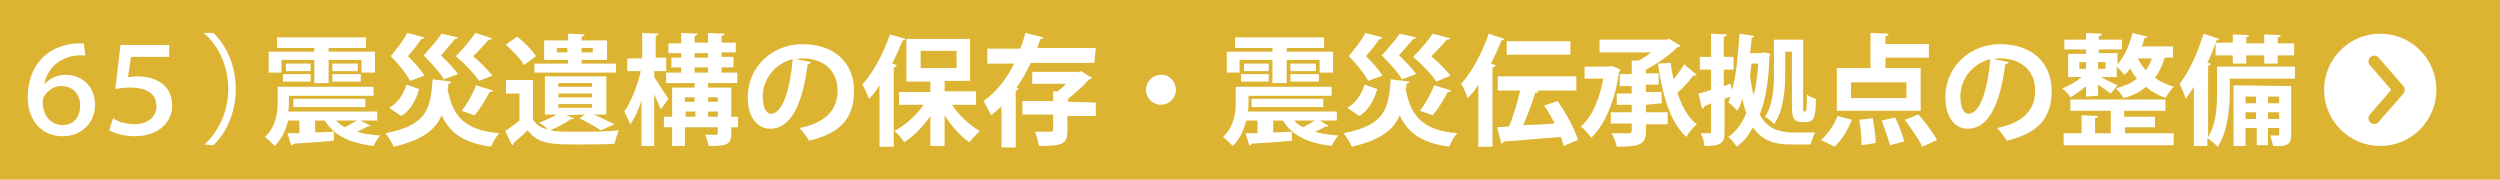 <?xml version="1.0" encoding="utf-8"?>
<!-- Generator: Adobe Illustrator 27.0.1, SVG Export Plug-In . SVG Version: 6.00 Build 0)  -->
<svg version="1.1" id="_レイヤー_2" xmlns="http://www.w3.org/2000/svg" xmlns:xlink="http://www.w3.org/1999/xlink" x="0px"
	 y="0px" viewBox="0 0 334 24" style="enable-background:new 0 0 334 24;" xml:space="preserve">
<style type="text/css">
	.st0{fill:#DCB432;}
	.st1{fill:#FFFFFF;}
	.st2{fill:none;stroke:#DCB432;stroke-width:1.542;stroke-linecap:round;stroke-linejoin:round;}
</style>
<rect y="0" class="st0" width="334" height="24"/>
<g>
	<path class="st1" d="M49.5,16.8c-0.1,0.1-0.1,0.1-0.4,0.1c-0.4,0.2-0.9,0.5-1.4,0.7c0.9,0.3,1.9,0.4,3.1,0.5
		c-0.3,0.3-0.7,1-0.9,1.4c-3.2-0.4-5.3-1.4-6.5-3.4h-1.3v1.6l2.5-0.1l0,1.2c-2,0.2-4,0.3-5.4,0.4c0,0.1-0.1,0.2-0.3,0.2l-0.5-1.6
		l1.6,0v-1.7h-1.5c-0.3,1.2-0.8,2.4-1.8,3.4c-0.3-0.3-1-1-1.3-1.2c1.5-1.4,1.7-3.3,1.7-4.7v-2h12.8v1.2H38.6v0.9
		c0,0.4,0,0.8-0.1,1.2h11.9v1.2h-2.3C48.2,16.1,49.5,16.8,49.5,16.8z M37.6,8v1.7h-1.7V6.9H42V6.4h-5V5h11.9v1.4h-5v0.5h6.2v2.8
		h-1.8V8h-4.4v3.1H42V8H37.6z M37.8,10.9v-1h3.7v1H37.8z M38.2,8.5h3.3v1h-3.3V8.5z M48.8,14.3h-9.6v-1.1h9.6V14.3z M44.4,8.5h3.4v1
		h-3.4V8.5z M44.4,10.9v-1h3.8v1H44.4z M44.9,16.1c0.3,0.4,0.8,0.7,1.2,0.9c0.5-0.3,1.1-0.6,1.6-0.9C47.7,16.1,44.9,16.1,44.9,16.1z
		"/>
	<path class="st1" d="M60.3,10.9c0,0.1-0.2,0.3-0.4,0.3c0,0.2,0,0.5-0.1,0.7c0.7,3.7,2.3,5.5,6.9,5.9c-0.4,0.4-0.9,1.3-1.1,1.8
		c-3.6-0.5-5.5-1.8-6.6-4.2c-0.8,1.9-2.5,3.3-6.4,4.2c-0.2-0.5-0.7-1.3-1.1-1.8c5.7-1.1,6-3.4,6.3-7.2L60.3,10.9L60.3,10.9z
		 M52,14.4c1.2-0.7,1.9-1.8,2.3-3.1l1.7,0.6c-0.4,1.4-1.1,2.8-2.4,3.6L52,14.4L52,14.4z M56.7,5c0,0.1-0.2,0.2-0.4,0.2
		c-0.4,0.6-1.1,1.5-1.8,2.3c0.9,0.9,1.8,1.9,2.2,2.6l-1.9,0.7c-0.5-0.9-1.5-2.2-2.6-3.3c0.8-1,1.8-2.2,2.2-3.1
		C54.5,4.4,56.7,5,56.7,5z M61.2,5c0,0.1-0.2,0.2-0.4,0.2c-0.4,0.5-1.2,1.4-1.9,2.2c0.9,0.8,1.8,1.8,2.3,2.5l-1.9,0.7
		c-0.5-0.9-1.6-2.1-2.7-3.2c0.9-1,1.9-2.1,2.4-2.9L61.2,5L61.2,5z M65.7,5.1c0,0.2-0.2,0.2-0.4,0.2c-0.5,0.5-1.3,1.5-2.1,2.2
		c1,0.8,2,1.9,2.6,2.6L64,10.8c-0.6-0.9-1.8-2.2-3.1-3.3c1-1,2-2.2,2.6-3.1L65.7,5.1L65.7,5.1z M65.9,12.1c-0.1,0.1-0.2,0.2-0.5,0.2
		c-0.5,1-1.3,2.3-2,3.1c-0.5-0.2-1.2-0.4-1.7-0.6c0.7-0.9,1.5-2.3,1.9-3.4L65.9,12.1L65.9,12.1z"/>
	<path class="st1" d="M75.6,15.4l1.1,0.4c-0.1,0.1-0.2,0.2-0.4,0.1c-0.7,0.5-1.8,1.1-2.8,1.5c0.8,0.2,2,0.2,3.5,0.2
		c1.9,0,4.2,0,5.7-0.2c-0.2,0.4-0.5,1.3-0.6,1.8c-1.2,0.1-3,0.1-4.6,0.1c-3.7,0-5.6,0-7-1.9c-0.6,0.6-1.3,1.2-1.9,1.7
		c0,0.2-0.1,0.3-0.2,0.3l-0.9-1.9c0.6-0.4,1.3-0.9,1.9-1.4v-3.6h-1.8v-1.8h3.6v5.2c0.4,0.8,1.1,1.2,2,1.4c-0.3-0.3-0.8-0.7-1.2-0.9
		c0.8-0.3,1.7-0.7,2.4-1.1h-1.6v-5.1H81v5.1h-1.7c1,0.4,2.1,1,2.8,1.3l-1.8,0.8c-0.7-0.4-1.8-1.1-2.9-1.6l0.8-0.5L75.6,15.4
		L75.6,15.4z M69.1,4.9c0.9,0.7,2,1.8,2.5,2.6l-1.6,1.2c-0.4-0.8-1.5-1.9-2.4-2.7C67.6,5.9,69.1,4.9,69.1,4.9z M75.9,8.5V8h-3.2V5.4
		h3.2V4.5l2.2,0.1c0,0.2-0.1,0.2-0.4,0.3v0.5h3.4V8h-3.4v0.5h4.6v1.2H71.4V8.5H75.9z M74.4,7h1.4V6.4h-1.4V7z M74.6,11.1v0.5h4.5
		v-0.5H74.6z M74.6,12.5V13h4.5v-0.5H74.6z M74.6,13.9v0.5h4.5v-0.5H74.6z M79.2,6.4h-1.5V7h1.5V6.4z"/>
	<path class="st1" d="M87.4,10.3c0.4,0.6,1.6,2.5,1.9,2.9l-1,1.4c-0.2-0.5-0.6-1.3-0.9-2v6.9h-1.7v-6.1c-0.4,1.3-0.9,2.4-1.5,3.2
		c-0.2-0.5-0.6-1.3-0.8-1.7c0.9-1.3,1.8-3.5,2.2-5.4h-1.8V7.8h2V4.4l2.2,0.1c0,0.1-0.1,0.2-0.4,0.3v2.9H89v1.8h-1.6L87.4,10.3
		L87.4,10.3z M98.6,15.6V17h-0.9v0.8c0,1.6-0.7,1.7-3,1.7c-0.1-0.4-0.3-1.1-0.5-1.5c0.4,0,0.7,0,1,0c0.7,0,0.7,0,0.7-0.3V17h-4.4
		v2.5h-1.7V17h-1.1v-1.4h1.1v-3.9h3v-0.6h-3.8V9.7h2V9h-1.3V7.7h1.3V7.1h-1.7V5.8h1.7V4.4l2.2,0.1c0,0.1-0.1,0.2-0.4,0.3v0.9h1.8
		V4.4l2.2,0.1c0,0.2-0.1,0.2-0.4,0.3v0.9h1.9v1.3h-1.9v0.6h1.6V9h-1.6v0.7h2.1v1.4h-3.9v0.6h3.1v3.9L98.6,15.6L98.6,15.6z M92.8,13
		h-1.3v0.6h1.3V13z M91.6,14.9v0.7h1.3v-0.7H91.6z M92.8,7.1v0.6h1.8V7.1H92.8z M92.8,9v0.7h1.8V9H92.8z M95.9,13h-1.3v0.6h1.3V13z
		 M94.6,15.6h1.3v-0.7h-1.3C94.6,14.9,94.6,15.6,94.6,15.6z"/>
	<path class="st1" d="M108.4,8.3c-0.1,0.1-0.3,0.3-0.5,0.3c-0.7,5.5-2.3,8.6-5,8.6c-1.7,0-3-1.5-3-4.2c0-4.1,3.3-7.1,7.3-7.1
		c4.5,0,6.9,2.7,6.9,6.2c0,3.8-1.9,5.7-6,6.7c-0.3-0.5-0.8-1.2-1.3-1.7c3.6-0.7,5.1-2.5,5.1-5c0-2.6-1.8-4.3-4.7-4.3
		c-0.3,0-0.5,0-0.8,0.1L108.4,8.3L108.4,8.3z M105.9,7.9c-2.4,0.6-4,2.7-4,5c0,1.3,0.4,2.3,1.1,2.3C104.6,15.2,105.6,11.7,105.9,7.9
		z"/>
	<path class="st1" d="M121,5.2c-0.1,0.1-0.2,0.2-0.4,0.2c-0.4,1-0.9,2.1-1.4,3.1l0.6,0.2c0,0.1-0.1,0.3-0.4,0.3v10.6h-1.9v-8.2
		c-0.4,0.7-0.9,1.3-1.4,1.8c-0.2-0.5-0.6-1.5-0.9-1.9c1.4-1.5,2.8-4.1,3.7-6.7L121,5.2L121,5.2z M130.4,14h-3.2
		c0.9,1.4,2.3,2.7,3.7,3.5c-0.4,0.4-1.1,1.1-1.4,1.5c-1.2-0.8-2.4-2.2-3.3-3.6v4.1h-1.9v-4c-1,1.4-2.2,2.7-3.5,3.5
		c-0.3-0.5-0.9-1.2-1.3-1.5c1.5-0.8,2.9-2.1,3.9-3.5h-3.3v-1.7h4.2v-1.4h-3.2V5.2h8.5v5.6h-3.4v1.4h4.2L130.4,14L130.4,14z M123,6.8
		v2.3h4.8V6.8H123z"/>
	<path class="st1" d="M146.2,8.4h-8.5c-0.5,1.1-1.1,2.2-1.9,3.3l0.3,0.1c0,0.1-0.2,0.3-0.4,0.3v7.6h-1.9v-5.5
		c-0.4,0.4-0.9,0.8-1.4,1.2c-0.2-0.5-0.7-1.4-1-1.9c1.7-1.2,3.1-3,4.1-5h-3.6V6.5h4.4c0.3-0.7,0.5-1.4,0.7-2.1l2.4,0.6
		c-0.1,0.2-0.2,0.2-0.4,0.2c-0.1,0.4-0.3,0.8-0.4,1.2h7.8L146.2,8.4L146.2,8.4z M146.4,13.7v1.8h-3.8v2c0,1.8-0.7,2-3.8,2
		c-0.1-0.6-0.3-1.3-0.5-1.9c0.5,0,1.1,0,1.5,0c0.8,0,0.9,0,0.9-0.3v-2h-4.1v-1.8h4.1v-1.3l0.6,0c0.4-0.3,0.8-0.6,1.1-1h-4.5V9.6h6.2
		l0.3-0.1l1.5,0.9c-0.1,0.1-0.2,0.2-0.4,0.2c-0.7,0.8-1.8,1.8-2.8,2.6v0.4L146.4,13.7L146.4,13.7z"/>
	<path class="st1" d="M157.1,12c0,1.1-0.9,2-2,2s-2-0.9-2-2s0.9-2,2-2C156.2,9.9,157.1,10.9,157.1,12z"/>
	<path class="st1" d="M177.5,16.8c-0.1,0.1-0.1,0.1-0.4,0.1c-0.4,0.2-0.9,0.5-1.4,0.7c0.9,0.3,1.9,0.4,3.1,0.5
		c-0.3,0.3-0.7,1-0.9,1.4c-3.2-0.4-5.3-1.4-6.5-3.4h-1.3v1.6l2.5-0.1l0,1.2c-2,0.2-4,0.3-5.4,0.4c0,0.1-0.1,0.2-0.3,0.2l-0.5-1.6
		l1.6,0v-1.7h-1.5c-0.3,1.2-0.8,2.4-1.8,3.4c-0.3-0.3-1-1-1.3-1.2c1.5-1.4,1.7-3.3,1.7-4.7v-2h12.8v1.2h-11.1v0.9
		c0,0.4,0,0.8-0.1,1.2h11.9v1.2h-2.3L177.5,16.8L177.5,16.8z M165.6,8v1.7h-1.7V6.9h6.1V6.4h-5V5h11.9v1.4h-5v0.5h6.2v2.8h-1.8V8
		h-4.4v3.1H170V8H165.6z M165.8,10.9v-1h3.7v1H165.8z M166.2,8.5h3.3v1h-3.3V8.5z M176.8,14.3h-9.6v-1.1h9.6V14.3z M172.4,8.5h3.4v1
		h-3.4V8.5z M172.4,10.9v-1h3.8v1H172.4z M172.9,16.1c0.3,0.4,0.8,0.7,1.2,0.9c0.5-0.3,1.1-0.6,1.6-0.9H172.9z"/>
	<path class="st1" d="M188.3,10.9c0,0.1-0.2,0.3-0.4,0.3c0,0.2,0,0.5-0.1,0.7c0.7,3.7,2.3,5.5,6.9,5.9c-0.4,0.4-0.9,1.3-1.1,1.8
		c-3.6-0.5-5.5-1.8-6.6-4.2c-0.8,1.9-2.5,3.3-6.4,4.2c-0.2-0.5-0.7-1.3-1.1-1.8c5.7-1.1,6-3.4,6.3-7.2L188.3,10.9L188.3,10.9z
		 M180,14.4c1.2-0.7,1.9-1.8,2.3-3.1l1.7,0.6c-0.4,1.4-1.1,2.8-2.4,3.6L180,14.4L180,14.4z M184.7,5c0,0.1-0.2,0.2-0.4,0.2
		c-0.4,0.6-1.1,1.5-1.8,2.3c0.9,0.9,1.8,1.9,2.2,2.6l-1.9,0.7c-0.5-0.9-1.5-2.2-2.6-3.3c0.8-1,1.8-2.2,2.2-3.1L184.7,5L184.7,5z
		 M189.2,5c0,0.1-0.2,0.2-0.4,0.2c-0.4,0.5-1.2,1.4-1.9,2.2c0.9,0.8,1.8,1.8,2.3,2.5l-1.9,0.7c-0.5-0.9-1.6-2.1-2.7-3.2
		c0.9-1,1.9-2.1,2.4-2.9L189.2,5L189.2,5z M193.7,5.1c0,0.2-0.2,0.2-0.4,0.2c-0.5,0.5-1.3,1.5-2.1,2.2c1,0.8,2,1.9,2.6,2.6l-1.9,0.8
		c-0.6-0.9-1.8-2.2-3.1-3.3c1-1,2-2.2,2.6-3.1L193.7,5.1L193.7,5.1z M193.9,12.1c-0.1,0.1-0.2,0.2-0.5,0.2c-0.5,1-1.3,2.3-2,3.1
		c-0.5-0.2-1.2-0.4-1.7-0.6c0.7-0.9,1.5-2.3,1.9-3.4L193.9,12.1L193.9,12.1z"/>
	<path class="st1" d="M197.5,11.3c-0.4,0.7-0.9,1.3-1.4,1.8c-0.2-0.5-0.6-1.5-0.9-1.9c1.4-1.5,2.8-4.1,3.7-6.7l2.1,0.7
		c-0.1,0.1-0.2,0.2-0.4,0.2c-0.4,1-0.9,2.1-1.4,3.1l0.6,0.2c0,0.1-0.1,0.3-0.4,0.3v10.6h-1.9L197.5,11.3L197.5,11.3z M208.1,13.5
		c1.1,1.6,2.3,3.7,2.7,5.2l-1.9,0.8c-0.1-0.4-0.2-0.8-0.4-1.2c-2.8,0.2-5.7,0.5-7.6,0.6c0,0.2-0.2,0.2-0.3,0.3L200,17l1.6-0.1
		c0.6-1.4,1.1-3.2,1.5-4.8h-3v-1.9h10.5v1.9h-5.4l0.4,0.1c-0.1,0.1-0.2,0.2-0.5,0.2c-0.4,1.3-1,3-1.6,4.3c1.3,0,2.8-0.1,4.2-0.2
		c-0.4-0.8-0.9-1.7-1.4-2.4L208.1,13.5L208.1,13.5z M209.8,5.5v1.8h-8.5V5.5H209.8z"/>
	<path class="st1" d="M215.3,8.8l1.2,0.5c0,0.1-0.1,0.2-0.2,0.3c-0.5,3.8-1.9,7.1-3.7,8.8c-0.3-0.4-1-1.2-1.4-1.5
		c1.5-1.3,2.5-3.6,3-6.4h-2.5V8.9h3.2L215.3,8.8L215.3,8.8z M219.9,14v1h2.9v1.6h-2.9v0.9c0,1.8-0.8,2.1-3.9,2.1
		c-0.1-0.5-0.4-1.3-0.7-1.8c0.9,0,2,0,2.3,0c0.3,0,0.4-0.1,0.4-0.4v-0.9h-2.8V15h2.8v-1h-2v-1.5h2v-1h-1.6V9.9h1.6V8.1l0.9,0
		c0.6-0.3,1.2-0.7,1.7-1.1h-6.9V5.3h8.9l0.4-0.1l1.5,0.9c0,0.1-0.2,0.2-0.4,0.2c-1,1-2.6,2.2-4.2,3v0.5h1.7v1.5h-1.7v1h2.1v1.5
		L219.9,14L219.9,14z M223.2,8.4c0.1,0.8,0.2,1.5,0.4,2.2c0.5-0.7,1-1.3,1.4-2l1.7,1.4c-0.1,0.1-0.3,0.1-0.5,0.1
		c-0.5,0.7-1.3,1.6-2.1,2.3c0.6,1.8,1.4,3.3,2.6,4.2c-0.5,0.4-1.1,1.1-1.4,1.7c-2.2-2-3.2-5.6-3.8-9.8L223.2,8.4L223.2,8.4z"/>
	<path class="st1" d="M235.7,7l0.8,0.2c0,0.1,0,0.2-0.1,0.3c-0.1,3.2-0.5,5.8-1.3,7.8c1,1.9,2.5,2.3,4.2,2.4c0.5,0,2.6,0,3.2,0
		c-0.2,0.4-0.5,1.2-0.6,1.6h-2.8c-2,0-3.7-0.5-4.9-2.3c-0.6,1.1-1.3,2-2.2,2.6c-0.2-0.4-0.7-1-1.1-1.3c1-0.7,1.8-1.7,2.4-3.2
		c-0.2-0.6-0.4-1.2-0.5-1.9c-0.2,0.6-0.4,1.1-0.7,1.6c-0.3-0.3-0.8-0.9-1.2-1.1c0.1-0.2,0.2-0.5,0.3-0.8l-0.8,0.3v4.4
		c0,1.6-0.5,1.9-2.7,1.9c0-0.5-0.2-1.2-0.5-1.7c0.5,0,1,0,1.2,0c0.2,0,0.2-0.1,0.2-0.3v-3.7l-0.9,0.4c0,0.2-0.1,0.3-0.3,0.3l-0.5-2
		c0.5-0.1,1.1-0.3,1.7-0.5V9.3h-1.5V7.6h1.5V4.5l2.1,0.1c0,0.2-0.1,0.3-0.4,0.3v2.7h1.3v1.7h-1.3v2.2l0.9-0.3l0.2,0.8
		c0.6-2,0.8-4.8,1-7.5l2,0.3c0,0.1-0.2,0.2-0.4,0.3c0,0.7-0.1,1.3-0.2,2h1.2L235.7,7L235.7,7z M234,8.6c-0.1,0.5-0.1,1-0.2,1.4
		c0.1,1.1,0.3,2,0.5,2.7c0.3-1.2,0.5-2.6,0.6-4.2H234L234,8.6z M238.5,6.9v2.9c0,2.1-0.2,5-1.5,6.8c-0.2-0.3-0.8-0.8-1.2-1
		c1.1-1.6,1.2-4,1.2-5.8V5.3h3.9v8.8c0,0.4,0,0.6,0,0.7c0,0,0.1,0.1,0.1,0.1c0.2,0,0.2,0,0.3-0.1c0.1-0.2,0.1-1.5,0.1-2.2
		c0.3,0.3,0.8,0.5,1.2,0.6c0,2.3-0.2,3.1-1.3,3.1h-0.7c-0.3,0-0.7-0.1-0.9-0.4c-0.2-0.3-0.3-0.6-0.3-1.8V6.9L238.5,6.9L238.5,6.9z"
		/>
	<path class="st1" d="M247.4,16c-0.5,1.3-1.3,2.7-2.3,3.6l-1.8-0.9c0.8-0.7,1.7-1.9,2.2-3.2L247.4,16L247.4,16z M256.6,9.1v5.7
		h-11.2V9.1h4.5V4.4l2.4,0.1c0,0.2-0.1,0.3-0.4,0.3v1.1h5.8v1.8h-5.8v1.4L256.6,9.1L256.6,9.1z M254.7,13.1v-2.1h-7.4v2.1H254.7z
		 M248.7,19.4c0-0.9-0.1-2.3-0.3-3.4l1.8-0.2c0.2,1.1,0.4,2.5,0.4,3.3L248.7,19.4L248.7,19.4z M252.5,19.4c-0.2-0.8-0.7-2.2-1.1-3.3
		l1.8-0.4c0.5,1,1,2.4,1.2,3.2L252.5,19.4L252.5,19.4z M256.8,19.6c-0.4-1-1.5-2.4-2.3-3.6l1.8-0.7c0.9,1,2,2.5,2.5,3.4L256.8,19.6
		L256.8,19.6z"/>
	<path class="st1" d="M268.4,8.3c-0.1,0.1-0.3,0.3-0.5,0.3c-0.7,5.5-2.3,8.6-5,8.6c-1.7,0-3-1.5-3-4.2c0-4.1,3.3-7.1,7.3-7.1
		c4.5,0,6.9,2.7,6.9,6.2c0,3.8-1.9,5.7-6,6.7c-0.3-0.5-0.8-1.2-1.3-1.7c3.6-0.7,5.1-2.5,5.1-5c0-2.6-1.8-4.3-4.7-4.3
		c-0.3,0-0.5,0-0.8,0.1L268.4,8.3L268.4,8.3z M265.9,7.9c-2.4,0.6-4,2.7-4,5c0,1.3,0.4,2.3,1.1,2.3C264.6,15.2,265.6,11.7,265.9,7.9
		L265.9,7.9z"/>
	<path class="st1" d="M278.7,12.9v-1.4c-0.7,0.6-1.4,1.1-2.1,1.5c-0.2-0.4-0.7-0.9-1.1-1.2c0.9-0.3,1.9-0.9,2.6-1.5h-1.8V7.2h2.4
		V6.6h-2.9V5.3h2.9V4.4l2.1,0.1c0,0.2-0.1,0.3-0.4,0.3v0.5h3.1v1.3h-3.1v0.5h2.5v1.5c0.9-1,1.6-2.6,2-4.2l2,0.5
		c0,0.1-0.2,0.2-0.4,0.2c-0.1,0.4-0.2,0.8-0.4,1.1h4.2v1.5h-1.1c-0.3,1-0.7,1.9-1.3,2.7c0.7,0.5,1.6,0.9,2.5,1.2
		c-0.4,0.4-0.8,1-1.1,1.5c-1-0.4-1.9-0.9-2.6-1.5c-0.8,0.7-1.8,1.2-3,1.5c-0.2-0.4-0.7-1-1-1.3c1.1-0.3,2.1-0.7,2.8-1.3
		c-0.4-0.4-0.7-0.9-0.9-1.4c-0.2,0.4-0.5,0.7-0.8,0.9c-0.2-0.3-0.7-0.8-1-1.1v1.4h-2.1c0.7,0.4,1.8,0.9,2.2,1.1l-0.9,1.1
		c-0.4-0.3-1.1-0.8-1.7-1.2v1.5L278.7,12.9L278.7,12.9z M283.9,17v0.8h6.5v1.6h-14.7v-1.6h2.4v-2.4l2.2,0.1c0,0.2-0.1,0.2-0.4,0.3v2
		h2.1v-3h-5.4v-1.5h12.7v1.5h-5.5v0.8h4.1V17H283.9L283.9,17z M277.8,8.3v0.9h0.9V8.3H277.8z M281.3,8.3h-1v0.9h1V8.3z M285.6,7.8
		c0.3,0.5,0.6,1.1,1.1,1.6c0.3-0.5,0.6-1,0.8-1.6C287.4,7.8,285.6,7.8,285.6,7.8z"/>
	<path class="st1" d="M306.6,8.9v1.6h-8.7v1.9c0,2.1-0.3,5.2-1.6,7.2c-0.3-0.3-1-0.9-1.4-1.2v1.1h-1.8v-7.9
		c-0.4,0.6-0.7,1.1-1.1,1.6c-0.1-0.5-0.6-1.6-0.8-2c1.2-1.5,2.4-4.1,3.2-6.7l2.1,0.7c-0.1,0.1-0.2,0.2-0.4,0.2c-0.3,1-0.7,2-1.2,3
		l0.5,0.1c0,0.1-0.2,0.2-0.4,0.3v9.5c1.1-1.7,1.2-4.1,1.2-5.9V8.9L306.6,8.9L306.6,8.9z M296,5.7h2.3V4.6l2.2,0.1
		c0,0.1-0.1,0.2-0.4,0.3v0.8h2.4V4.6l2.2,0.1c0,0.2-0.1,0.2-0.4,0.3v0.8h2.2v1.6h-2.2v1.1h-1.8V7.4h-2.4v1.1h-1.8V7.4H296L296,5.7
		L296,5.7z M306.1,11.5V18c0,1.3-0.5,1.6-2.4,1.5c-0.1-0.4-0.3-1-0.4-1.4c0.4,0,0.8,0,1,0s0.2,0,0.2-0.2v-0.8H303v2.3h-1.5v-2.3H300
		v2.4h-1.6v-8.1L306.1,11.5L306.1,11.5z M301.5,12.9H300v0.9h1.4V12.9z M300,15.9h1.4V15H300V15.9z M304.5,12.9H303v0.9h1.5V12.9z
		 M303,15.9h1.5V15H303V15.9z"/>
</g>
<circle class="st1" cx="318" cy="12" r="7.5"/>
<polyline class="st2" points="317.2,8.2 320.5,12 317.2,15.8 "/>
<g>
	<path class="st1" d="M5.9,11.3C6.5,10.6,7.5,10,8.8,10c2.1,0,3.9,1.5,3.9,4c0,2.4-1.8,4.2-4.3,4.2c-3,0-4.7-2.3-4.7-5.2
		c0-3.8,2.2-6.9,6.5-7.2c0.4,0,0.7,0,1,0l0.2,1.6c-0.2,0-0.3,0-0.5,0C8.9,7.3,6.4,8.5,5.9,11.3L5.9,11.3z M8.2,11.5
		c-1.5,0-2.5,1.3-2.5,2c0,1.9,1,3.2,2.7,3.2c1.4,0,2.3-1,2.3-2.6C10.7,12.5,9.7,11.5,8.2,11.5z"/>
	<path class="st1" d="M16.1,6h6.5v1.6h-5.1l-0.4,2.7c0.3,0,0.7-0.1,1.1-0.1c3.1,0,4.8,1.5,4.8,3.9c0,2.3-1.9,4.1-5,4.1
		c-1.5,0-2.7-0.4-3.4-0.8l0.5-1.6c0.5,0.4,1.7,0.8,2.9,0.8c1.5,0,2.9-0.8,2.9-2.4c0-1.5-1-2.5-3.6-2.5c-0.8,0-1.3,0.1-1.9,0.2
		L16.1,6z"/>
	<path class="st1" d="M27.3,19.3c1.7-1.5,3.2-4.2,3.2-7.4c0-3.3-1.5-6-3.2-7.4V4.4h1.2c1.6,1.5,3,4.2,3,7.5s-1.4,6-3,7.5L27.3,19.3
		L27.3,19.3z"/>
</g>
</svg>
